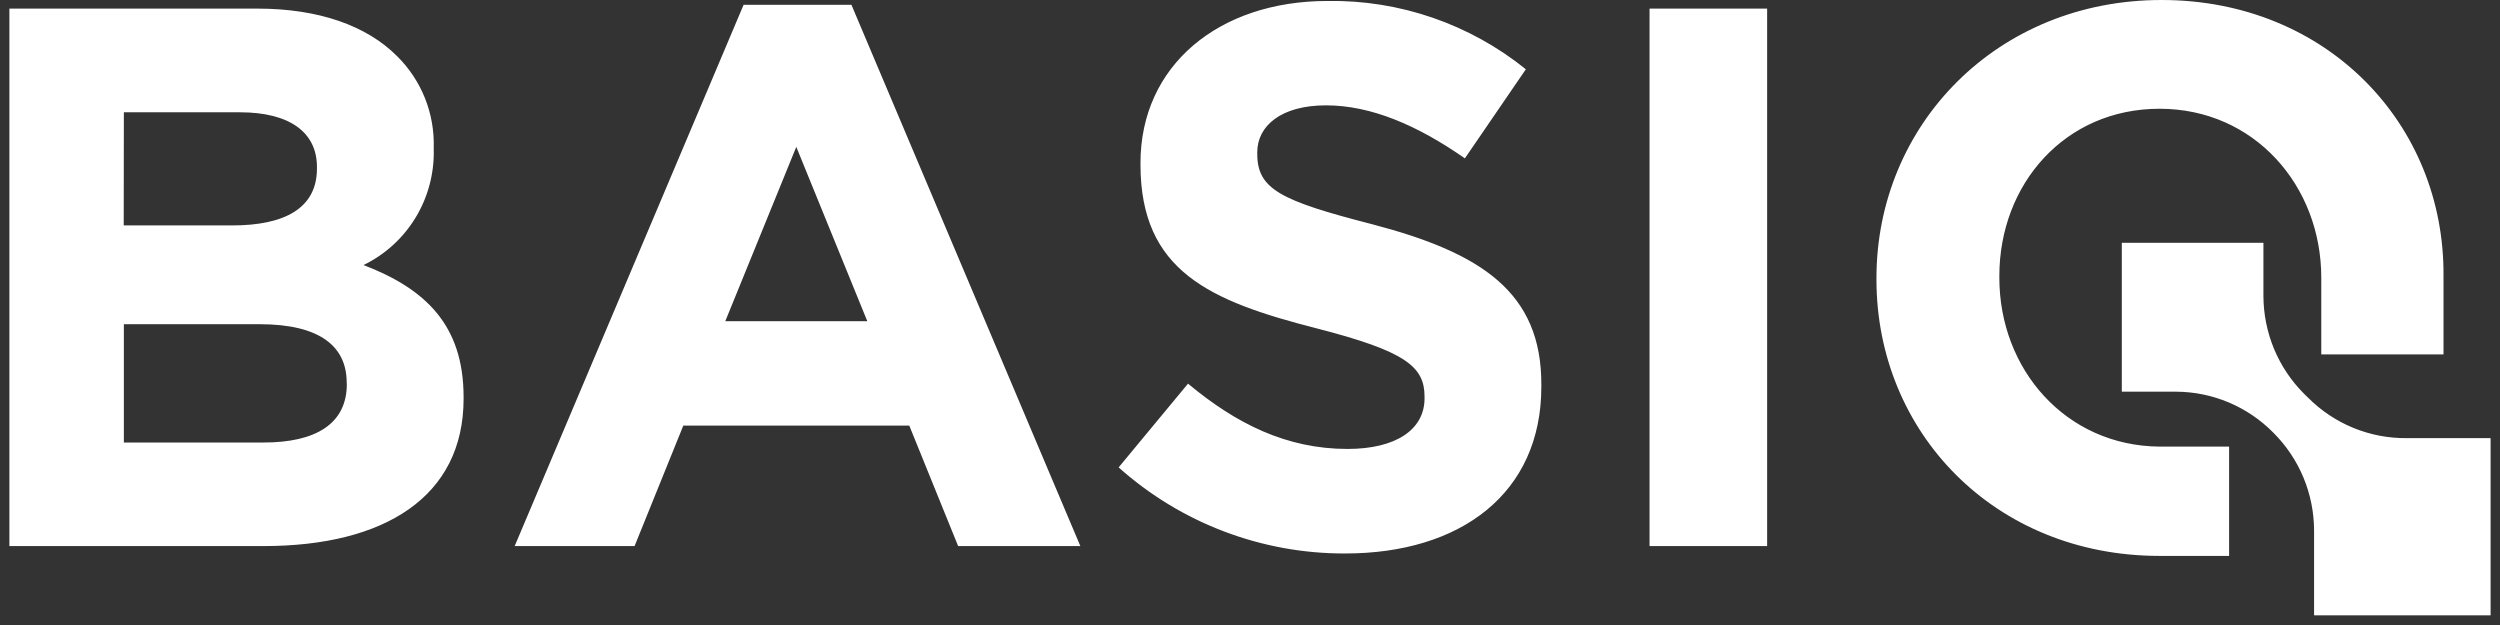 <svg xmlns="http://www.w3.org/2000/svg" width="144" height="36" viewBox="0 0 144 36" fill="none">
  <rect x="0" y="0" width="144" height="36" fill="#333333" stroke="none"/>
  <path fill-rule="evenodd" clip-rule="evenodd" d="M124.509 0C115.014 0 108.084 7.208 108.084 16.014V16.101C108.084 24.899 114.889 32.013 124.376 32.02H128.396V25.725H124.376C118.979 25.67 115.162 21.271 115.162 15.998V15.904C115.162 10.6 118.94 6.264 124.391 6.264C129.843 6.264 133.706 10.687 133.706 15.998V20.413H140.746V15.904C140.816 7.122 134.004 0 124.509 0ZM79.059 12.922C73.732 11.553 72.418 10.892 72.418 8.854V8.767C72.418 7.264 73.779 6.068 76.376 6.068C78.973 6.068 81.647 7.217 84.377 9.121L87.889 3.99C84.651 1.381 80.61 -0.011 76.462 0.056C70.205 0.056 65.692 3.77 65.692 9.389V9.475C65.692 15.621 69.689 17.345 75.86 18.919C80.998 20.241 82.054 21.13 82.054 22.853V22.94C82.054 24.758 80.388 25.859 77.62 25.859C74.1 25.859 71.198 24.404 68.43 22.098L64.433 26.922C68.03 30.133 72.677 31.898 77.487 31.88C84.127 31.88 88.781 28.425 88.781 22.279V22.192C88.812 16.817 85.3 14.559 79.059 12.922ZM29.645 31.454L42.832 0.276H49.042L62.228 31.454H55.189L52.374 24.513H39.359L36.551 31.454H29.645ZM45.866 8.46L41.776 18.501H49.957L45.866 8.46ZM23.94 12.531C23.223 13.714 22.18 14.665 20.939 15.266C24.505 16.636 26.703 18.721 26.703 22.876V22.963C26.703 28.628 22.128 31.454 15.182 31.454H0.541V0.496H14.83C18.35 0.496 21.119 1.471 22.879 3.242C23.57 3.925 24.114 4.745 24.476 5.649C24.838 6.554 25.01 7.524 24.983 8.499V8.593C25.02 9.979 24.657 11.347 23.94 12.531ZM13.822 6.468H7.134L7.126 12.984H13.383C16.371 12.984 18.256 12.008 18.256 9.711V9.616C18.256 7.617 16.676 6.468 13.822 6.468ZM15.182 25.489C18.17 25.489 19.977 24.426 19.977 22.12L19.969 22.034C19.969 19.956 18.428 18.674 14.956 18.674H7.134V25.489H15.182ZM95.014 0.496H101.787V31.454H95.014V0.496ZM132.72 22.687L132.939 22.9C133.685 23.651 134.574 24.245 135.552 24.646C136.529 25.047 137.577 25.248 138.633 25.237H143.458V35.443H133.291V30.564C133.289 29.515 133.081 28.476 132.679 27.507C132.276 26.539 131.686 25.66 130.944 24.922C130.211 24.178 129.339 23.586 128.378 23.181C127.417 22.776 126.386 22.565 125.344 22.561H122.216V13.984H130.373V17.045C130.376 18.094 130.585 19.133 130.987 20.102C131.39 21.07 131.979 21.948 132.72 22.687Z" fill="white"/>
</svg>
